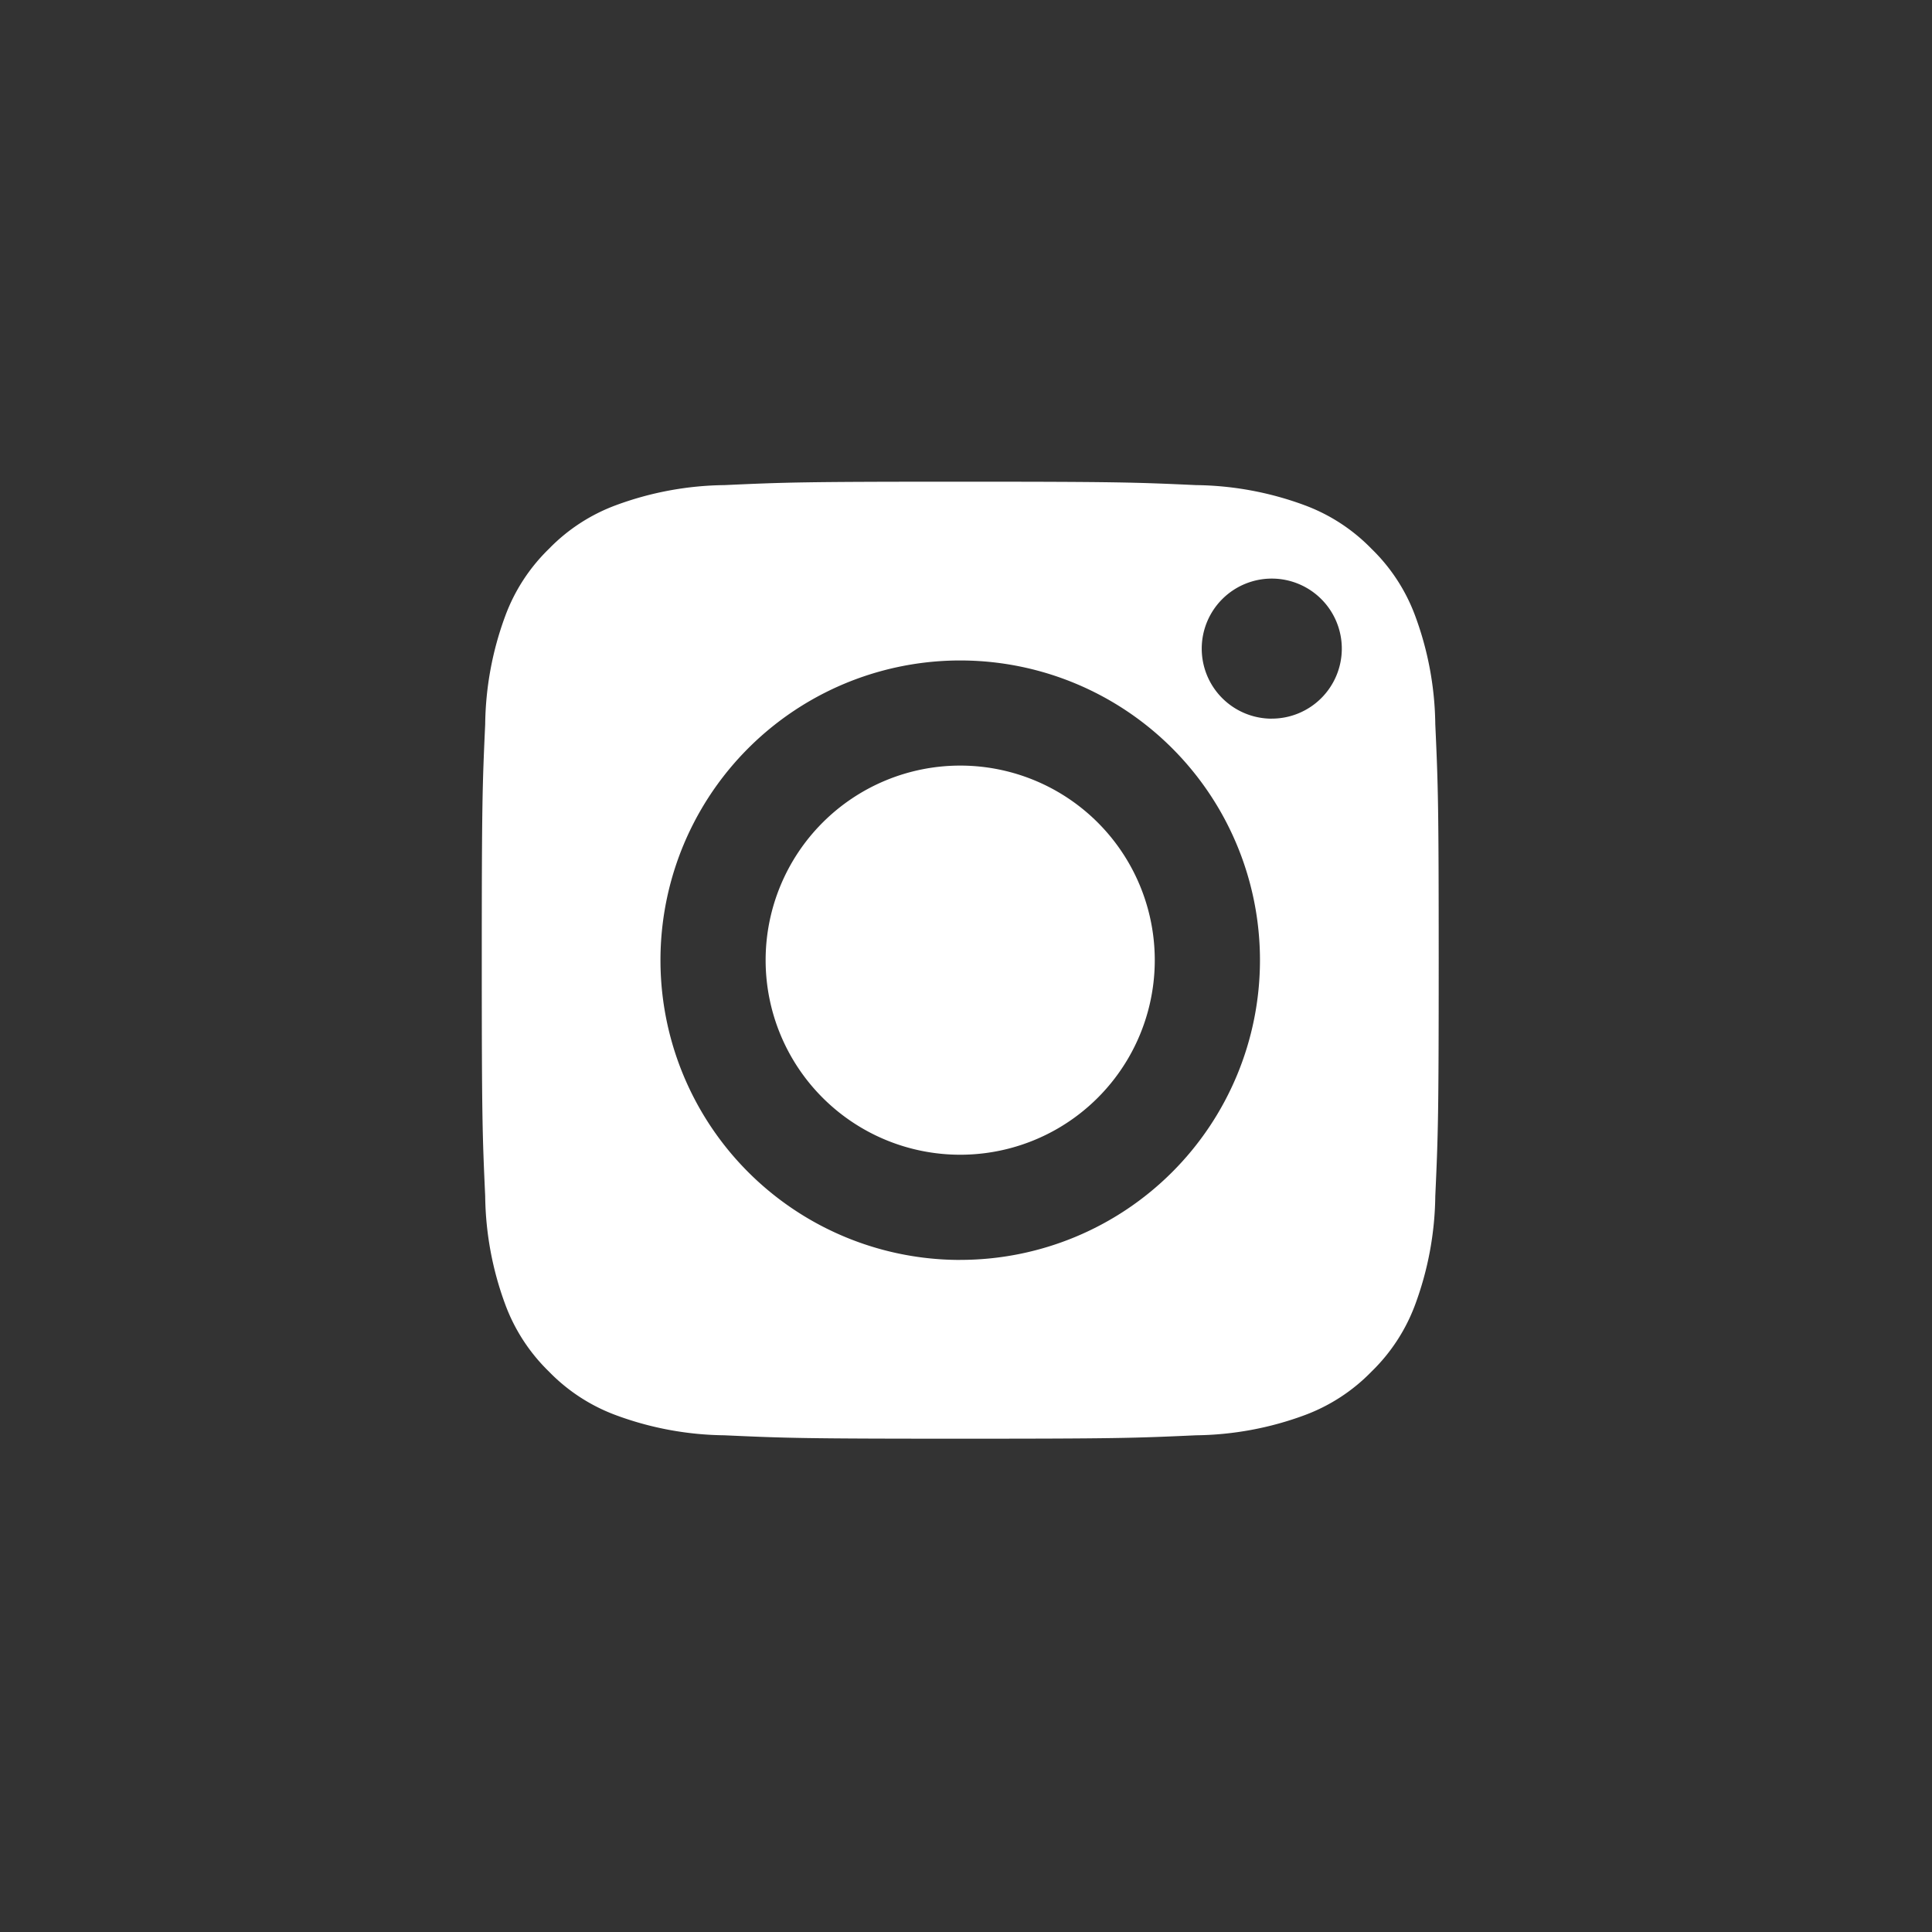 <svg xmlns="http://www.w3.org/2000/svg" width="48.134" height="48.134" viewBox="0 0 48.134 48.134"><rect x="0" y="0" width="48.134" height="48.134" fill="#333333" stroke="none"/><defs><style>.a,.b{fill:#fff;}.a{opacity:0;}</style></defs><g transform="translate(-21109.999 2838)"><path class="a" d="M-5168.978,370.22a24.067,24.067,0,0,0-24.066,24.067,24.067,24.067,0,0,0,24.066,24.067,24.067,24.067,0,0,0,24.067-24.067A24.067,24.067,0,0,0-5168.978,370.22Zm0,45.948a21.881,21.881,0,0,1-21.881-21.881,21.881,21.881,0,0,1,21.881-21.881,21.882,21.882,0,0,1,21.882,21.881A21.882,21.882,0,0,1-5168.978,416.168Z" transform="translate(26303.043 -3208.22)"/><g transform="translate(21122 -2826)"><path class="b" d="M-5071.327,488.751a4.848,4.848,0,0,0-4.848,4.848,4.848,4.848,0,0,0,4.848,4.847,4.847,4.847,0,0,0,4.847-4.847A4.847,4.847,0,0,0-5071.327,488.751Z" transform="translate(5083.249 -481.677)"/><path class="b" d="M-5097.139,447.873a4.5,4.5,0,0,0-1.088-1.672,4.5,4.5,0,0,0-1.671-1.088,8.043,8.043,0,0,0-2.7-.5c-1.534-.07-1.994-.085-5.876-.085s-4.343.015-5.876.085a8.037,8.037,0,0,0-2.7.5,4.5,4.5,0,0,0-1.672,1.088,4.506,4.506,0,0,0-1.088,1.672,8.023,8.023,0,0,0-.5,2.7c-.07,1.534-.085,1.994-.085,5.877s.015,4.343.085,5.876a8.029,8.029,0,0,0,.5,2.7,4.51,4.51,0,0,0,1.088,1.672,4.5,4.5,0,0,0,1.672,1.088,8.034,8.034,0,0,0,2.7.5c1.533.07,1.993.085,5.876.085s4.343-.015,5.876-.085a8.04,8.04,0,0,0,2.7-.5,4.507,4.507,0,0,0,1.671-1.088,4.505,4.505,0,0,0,1.088-1.672,8.042,8.042,0,0,0,.5-2.7c.07-1.533.085-1.993.085-5.876s-.015-4.343-.085-5.877A8.035,8.035,0,0,0-5097.139,447.873Zm-11.336,16.044a7.467,7.467,0,0,1-7.468-7.467,7.467,7.467,0,0,1,7.468-7.468,7.468,7.468,0,0,1,7.468,7.468A7.468,7.468,0,0,1-5108.476,463.916Zm7.762-13.485a1.745,1.745,0,0,1-1.745-1.745,1.746,1.746,0,0,1,1.745-1.745,1.745,1.745,0,0,1,1.745,1.745A1.745,1.745,0,0,1-5100.713,450.431Z" transform="translate(5120.397 -444.527)"/></g></g></svg>